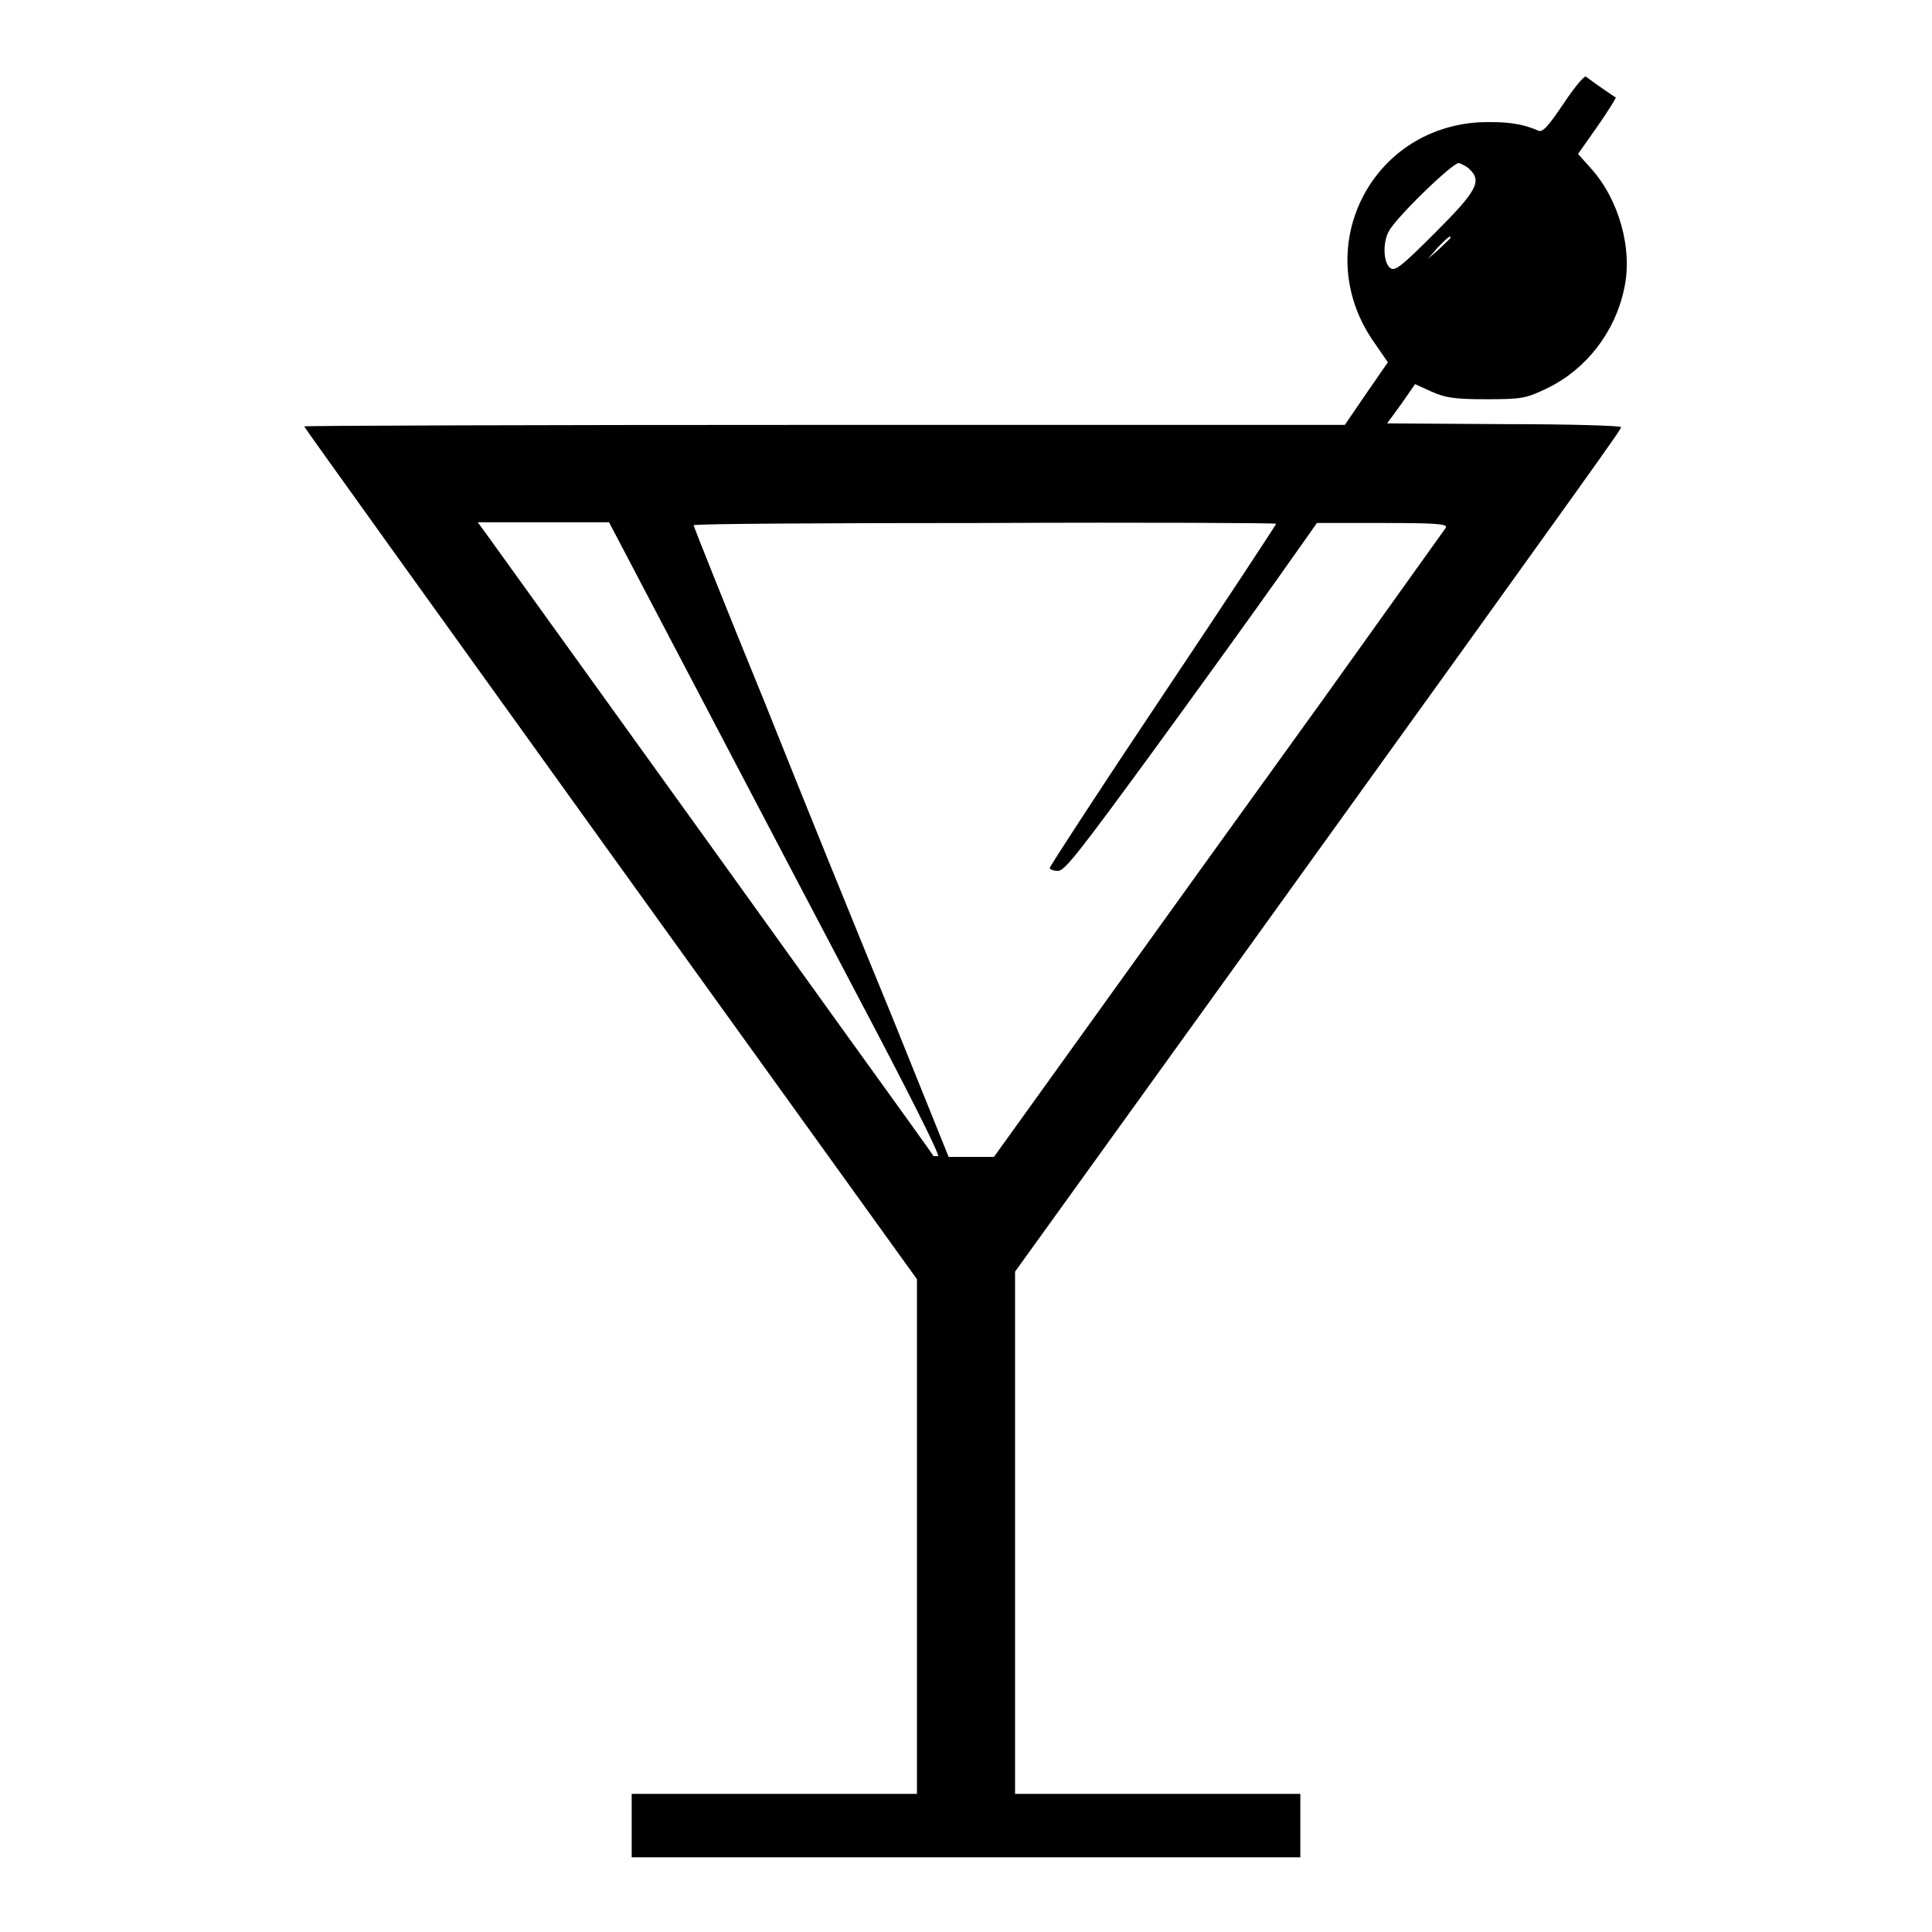 <?xml version="1.0" encoding="utf-8"?>
<!-- Svg Vector Icons : http://www.onlinewebfonts.com/icon -->
<!DOCTYPE svg PUBLIC "-//W3C//DTD SVG 1.1//EN" "http://www.w3.org/Graphics/SVG/1.1/DTD/svg11.dtd">
<svg version="1.1" xmlns="http://www.w3.org/2000/svg" xmlns:xlink="http://www.w3.org/1999/xlink" x="0px" y="0px" viewBox="0 0 256 256" enable-background="new 0 0 256 256" xml:space="preserve">
<g><g><g><path fill="#000000" d="M207.2,13.7c-2.1,3.1-2.8,3.9-3.4,3.6c-2.3-1-4.4-1.2-7.7-1.1c-14.7,0.8-22.6,17-14,29.2l1.8,2.6l-2.9,4.2l-2.8,4.1h-69c-37.9,0-68.9,0.1-68.9,0.2c0,0.1,18.3,25.6,40.6,56.6l40.6,56.4v34.1v34.1h-18.9H83.7v4.2v4.2H128h44.3v-4.2v-4.2h-18.9h-18.9v-34.6v-34.6l32.2-44.7c47.3-65.7,48.1-66.9,48.1-67.2c0-0.2-7-0.4-15.5-0.4l-15.5-0.1l1.9-2.6l1.8-2.6l2.2,1c1.8,0.8,3,1,7.2,1c4.8,0,5.3-0.1,8.2-1.5c5.1-2.5,8.9-7.4,10.1-13.1c1.2-5.3-0.7-11.9-4.4-16l-1.7-1.9l2.6-3.7c1.4-2,2.5-3.8,2.4-3.8c-0.1,0-0.9-0.6-1.8-1.2c-0.9-0.6-1.8-1.3-2.1-1.5C210.1,9.8,208.8,11.3,207.2,13.7z M194.7,22.4c1.7,1.6,1,2.9-4.5,8.4c-4.6,4.6-5.4,5.2-6,4.7c-0.9-0.7-1-3.3-0.2-4.8c0.8-1.7,8.4-9.1,9.3-9.1C193.6,21.7,194.3,22,194.7,22.4z M192.2,31.5c0,0.1-0.7,0.7-1.5,1.5l-1.5,1.3l1.3-1.5C191.8,31.5,192.2,31.1,192.2,31.5z M92.4,91.5c6.4,12.2,16.3,31.1,22,41.9c5.7,10.8,10.2,19.7,9.9,19.8c-0.3,0-0.5,0-0.6,0c0-0.1-6-8.4-13.2-18.4c-22.1-30.8-44.9-62.4-46.1-64.1l-1.1-1.5H72h8.7L92.4,91.5z M169.1,69.4c0,0.1-6.7,10.3-15,22.7c-8.3,12.4-15,22.7-15,22.9c0,0.2,0.5,0.4,1.1,0.4c0.9,0,3.1-2.9,12.4-15.6c6.2-8.5,13.7-18.9,16.6-23l5.3-7.5l8.7,0c6.8,0,8.6,0.1,8.4,0.6c-0.2,0.3-7.6,10.6-16.3,22.8c-8.8,12.2-22.2,30.8-29.8,41.4l-13.8,19.2h-3h-3l-7.5-18.6c-4.2-10.2-11.8-28.9-16.9-41.7c-5.2-12.7-9.4-23.3-9.4-23.4c0-0.2,17.4-0.3,38.8-0.3C151.7,69.2,169.1,69.3,169.1,69.4z"/></g></g></g>
</svg>